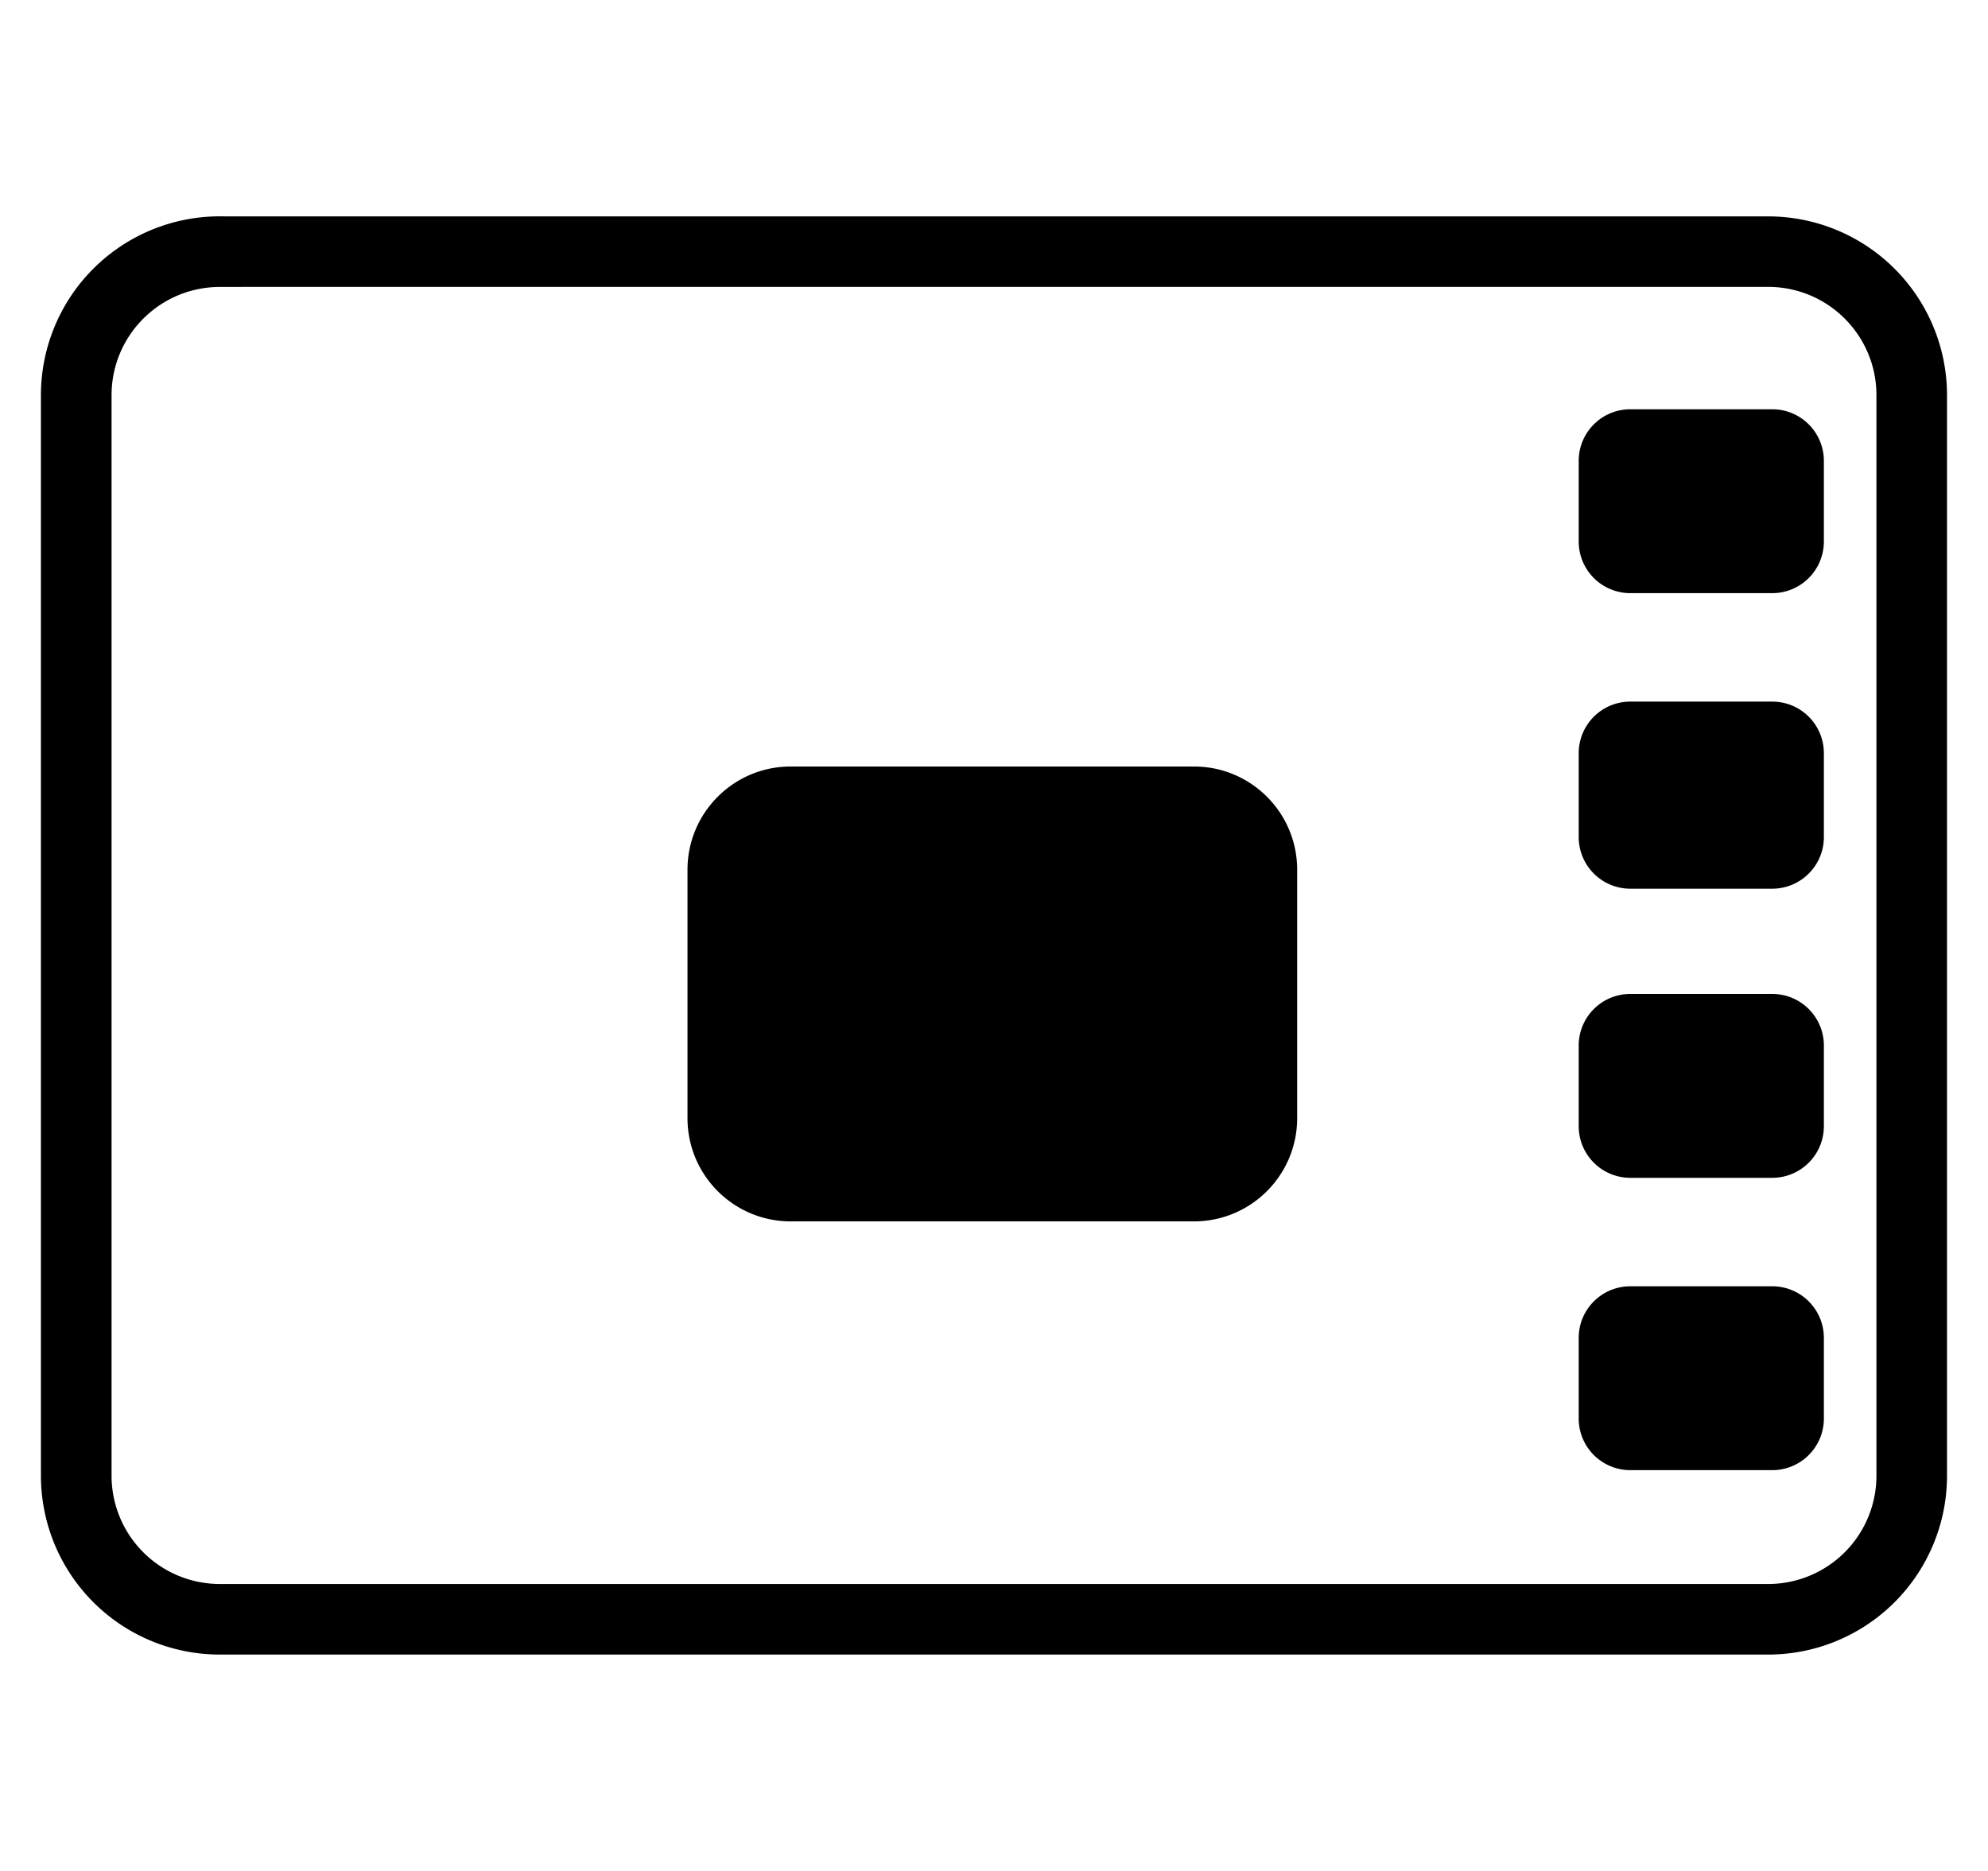 <svg xmlns="http://www.w3.org/2000/svg" width="34" height="32" fill="none"><path fill="#000" stroke="#000" stroke-width=".3" d="M3.759 4.757H30.24c1.106 0 2.002.896 2.002 2.002V25.24a2.002 2.002 0 0 1-2.002 2.002H3.76a2.002 2.002 0 0 1-2.002-2.002V6.76c0-1.106.896-2.002 2.002-2.002Zm0-.907A2.909 2.909 0 0 0 .85 6.759V25.24a2.909 2.909 0 0 0 2.909 2.909H30.24a2.909 2.909 0 0 0 2.909-2.909V6.76a2.909 2.909 0 0 0-2.909-2.909H3.76Z"/><path fill="#000" d="M27 7.883c0-.488.395-.883.883-.883h2.427c.488 0 .883.395.883.883v1.38a.883.883 0 0 1-.883.882h-2.427A.883.883 0 0 1 27 9.262v-1.38Zm-15.242 6.993c0-.975.79-1.766 1.765-1.766h6.897c.975 0 1.765.79 1.765 1.766v4.248c0 .975-.79 1.766-1.765 1.766h-6.897c-.975 0-1.765-.79-1.765-1.766v-4.248ZM27 12.883c0-.488.395-.883.883-.883h2.427c.488 0 .883.395.883.883v1.434a.883.883 0 0 1-.883.883h-2.427a.883.883 0 0 1-.883-.883v-1.434Zm0 5c0-.488.395-.883.883-.883h2.427c.488 0 .883.395.883.883v1.38a.883.883 0 0 1-.883.882h-2.427a.883.883 0 0 1-.883-.883v-1.38Zm0 5c0-.488.395-.883.883-.883h2.427c.488 0 .883.395.883.883v1.38a.883.883 0 0 1-.883.882h-2.427a.883.883 0 0 1-.883-.883v-1.38Z"/></svg>